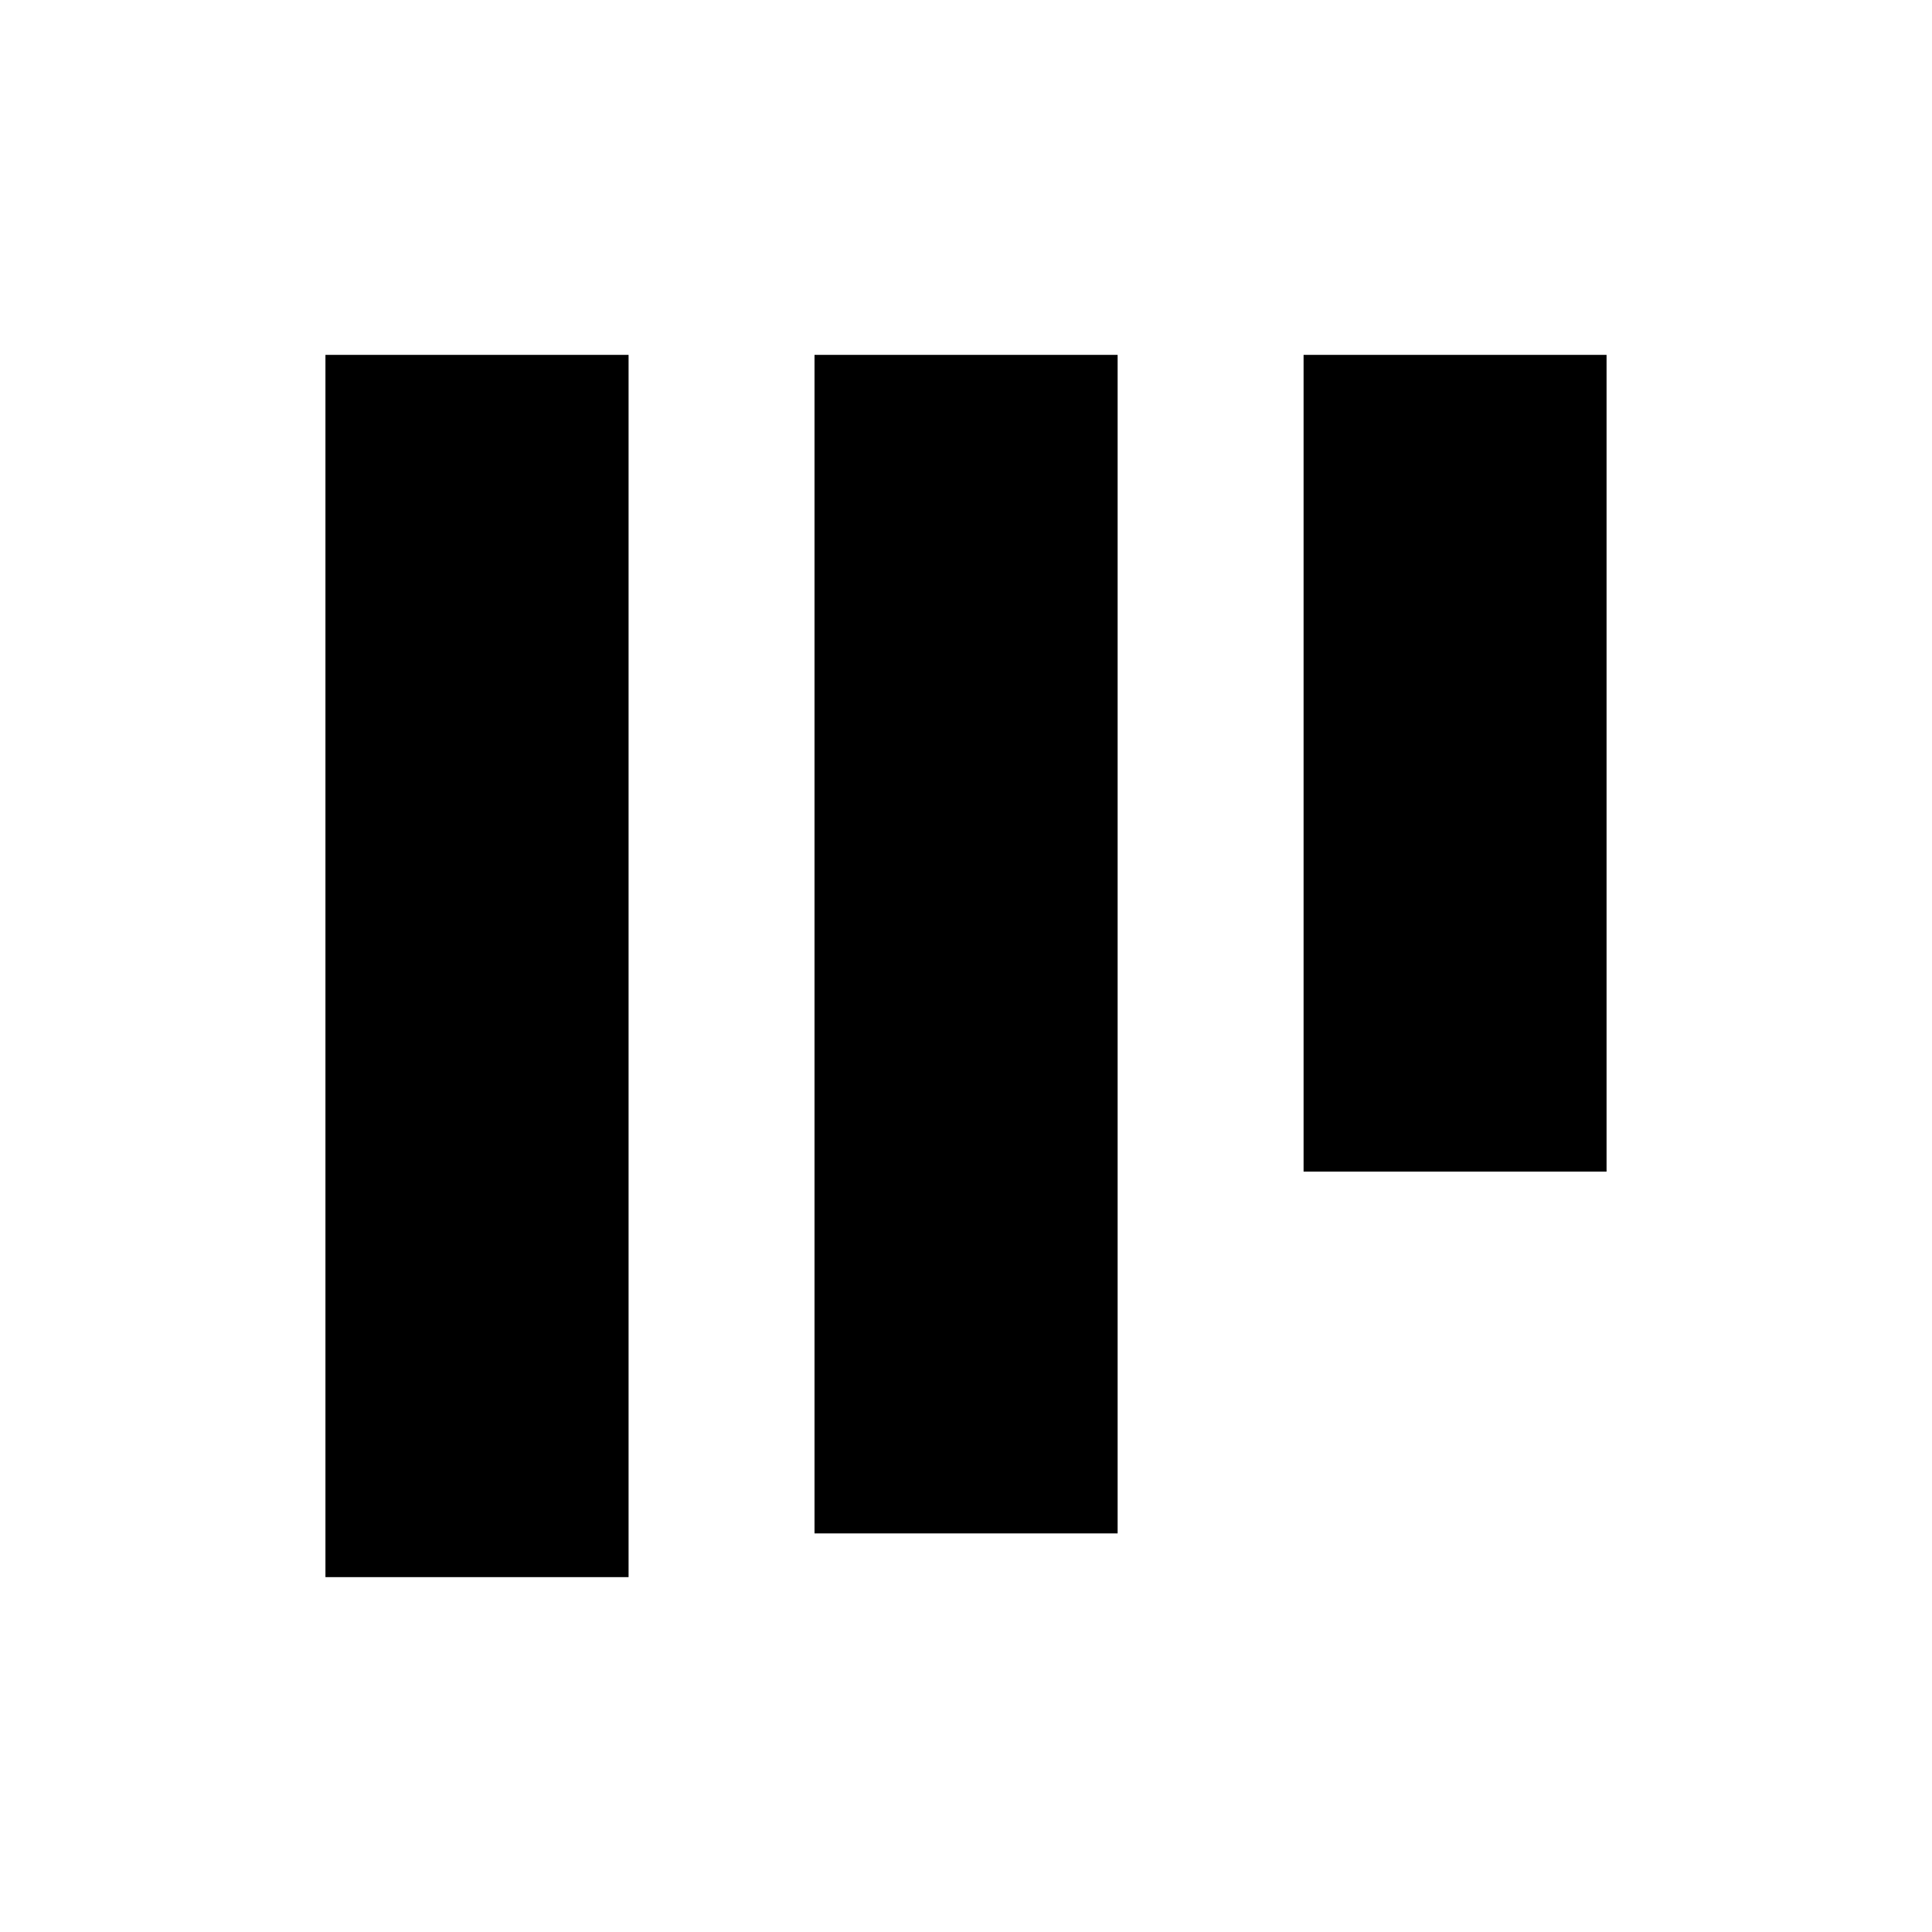 <?xml version="1.0" encoding="UTF-8" standalone="no"?>
<!DOCTYPE svg PUBLIC "-//W3C//DTD SVG 1.1//EN" "http://www.w3.org/Graphics/SVG/1.1/DTD/svg11.dtd">
<svg height="100%" stroke-miterlimit="10" style="fill-rule:nonzero;clip-rule:evenodd;stroke-linecap:round;stroke-linejoin:round;" version="1.1" viewBox="0 0 1024 1024" width="100%" xml:space="preserve" xmlns="http://www.w3.org/2000/svg" xmlns:xlink="http://www.w3.org/1999/xlink">
<defs/>
<g id="Layer-1">
<g opacity="1">
<path d="M172.493 188.09L333.155 188.09L333.155 835.91L172.493 835.91L172.493 188.09Z" fill="#000000" fill-rule="nonzero" opacity="1" stroke="none"/>
<path d="M431.713 188.09L592.364 188.09L592.364 812.74L431.713 812.74L431.713 188.09Z" fill="#000000" fill-rule="nonzero" opacity="1" stroke="none"/>
<path d="M690.923 188.09L851.507 188.09L851.507 620.976L690.923 620.976L690.923 188.09Z" fill="#000000" fill-rule="nonzero" opacity="1" stroke="none"/>
</g>
</g>
</svg>
